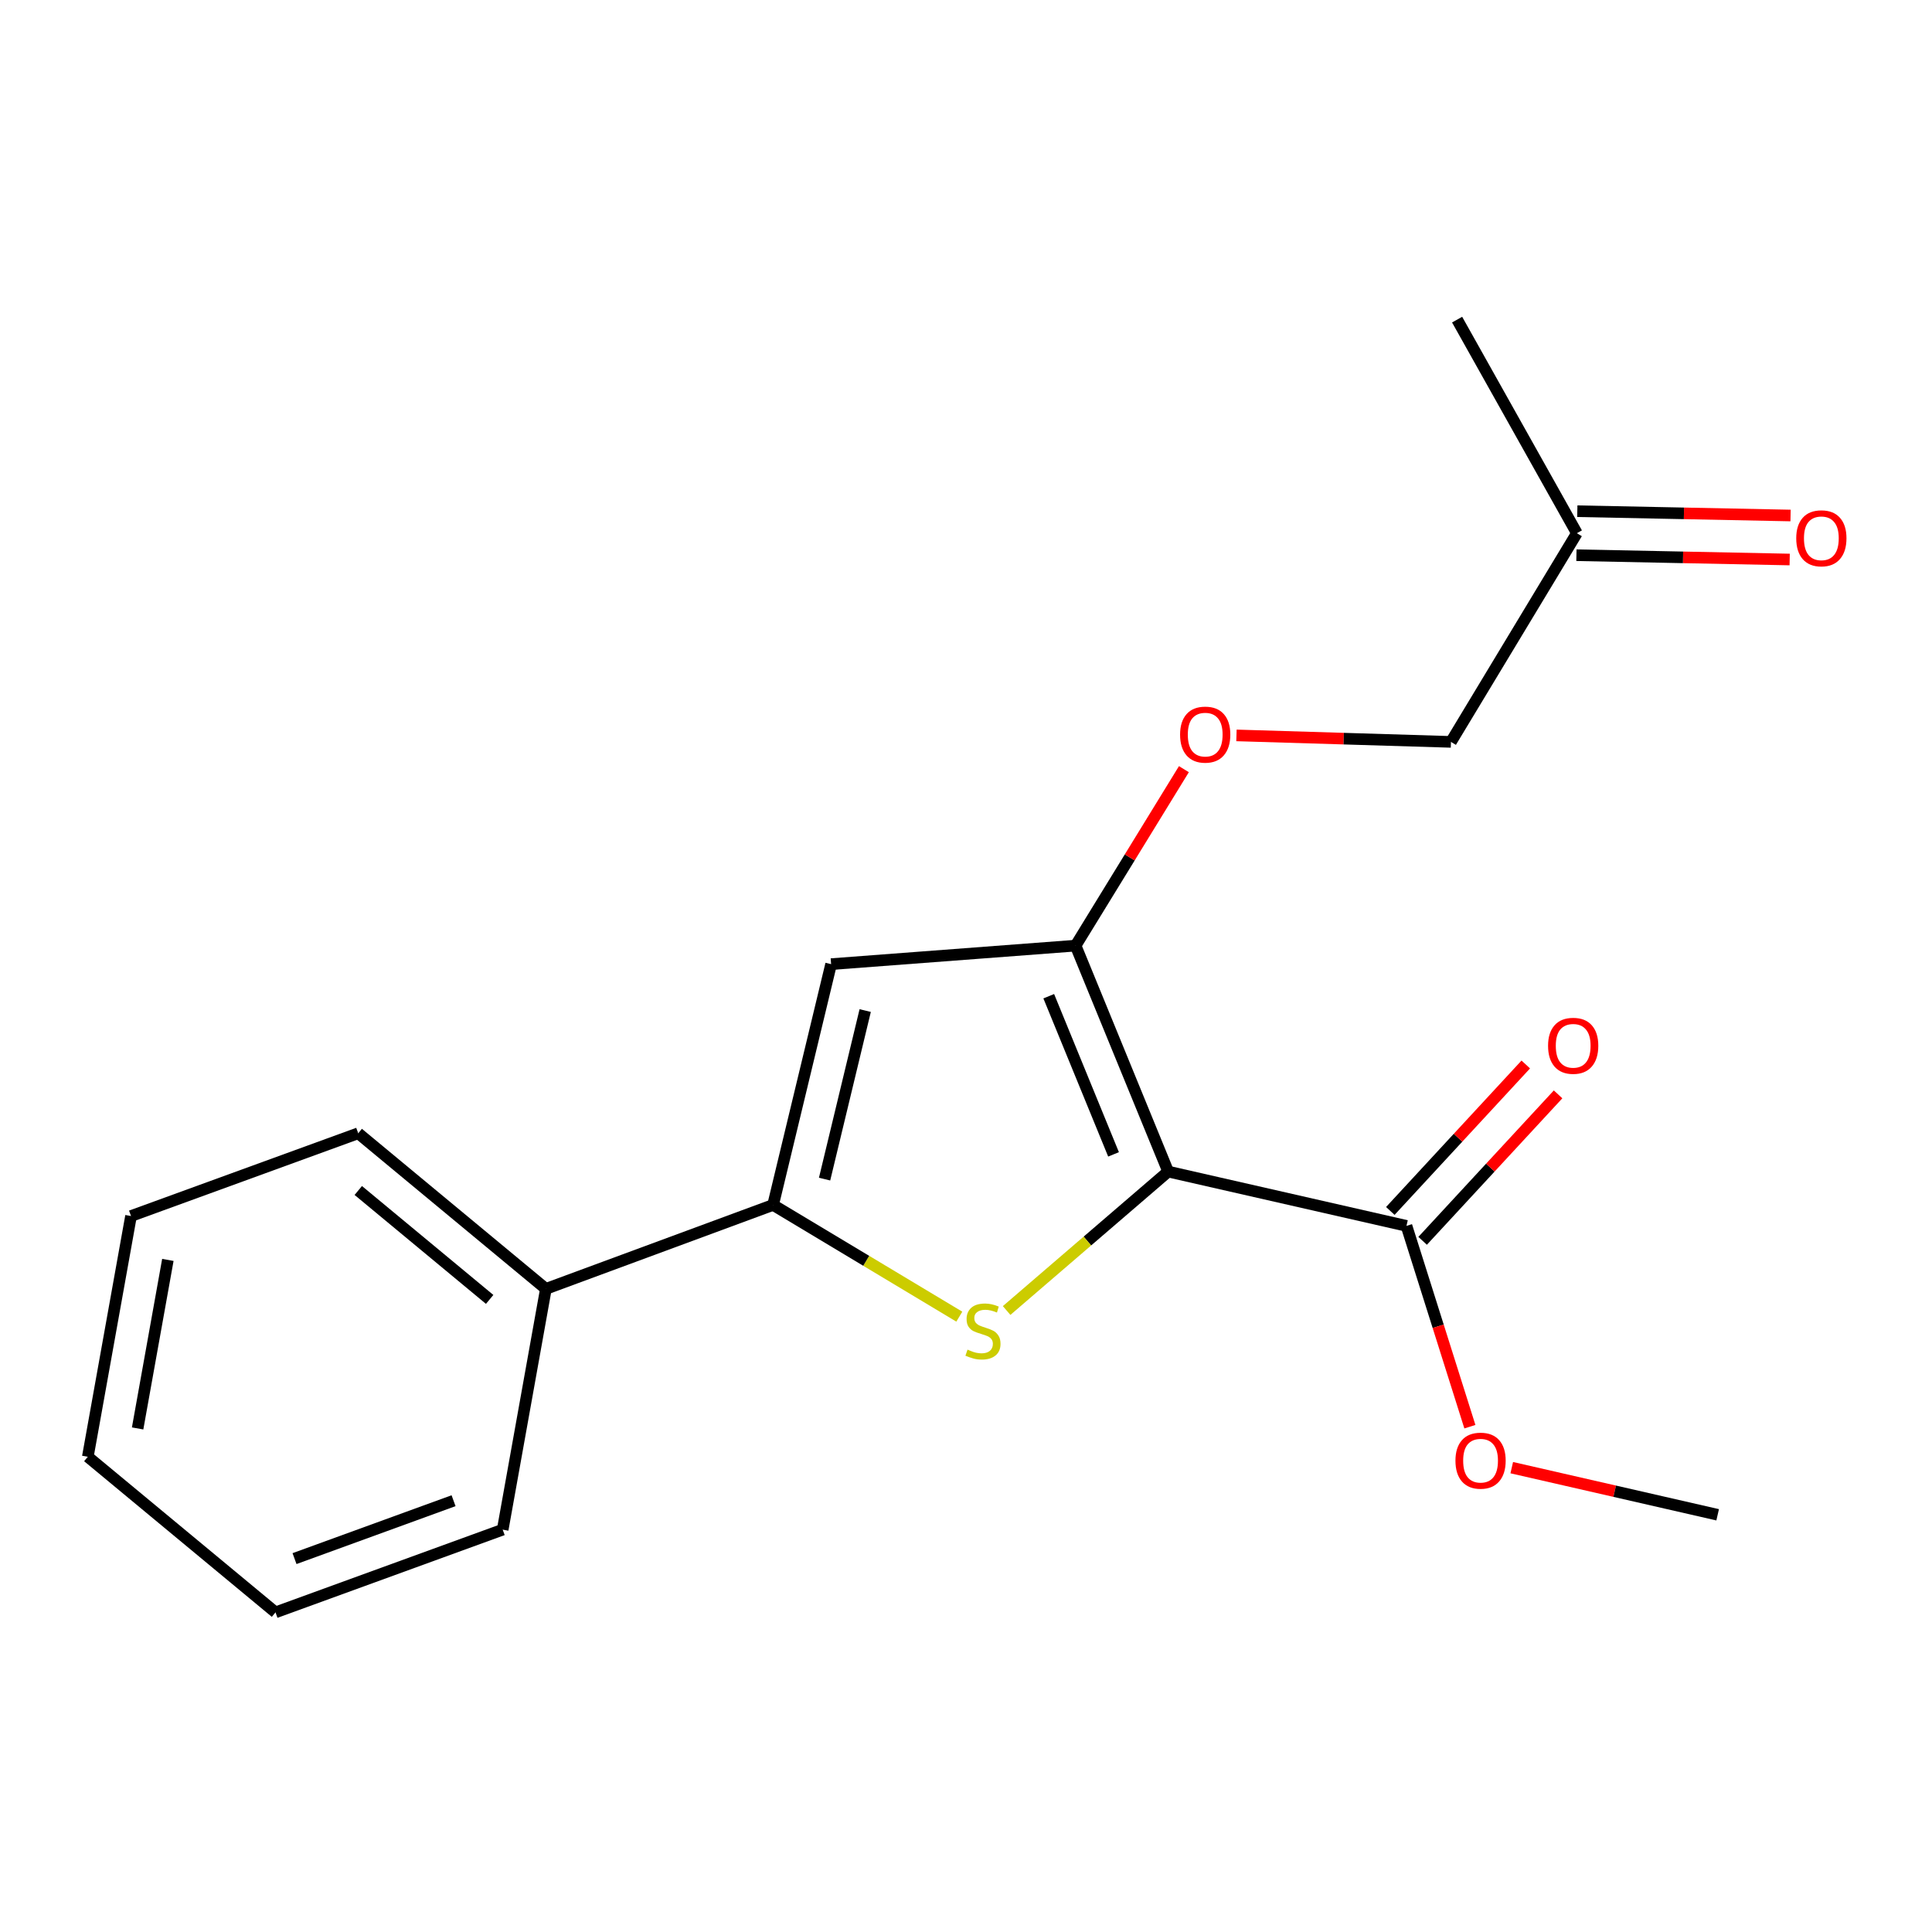 <?xml version='1.0' encoding='iso-8859-1'?>
<svg version='1.1' baseProfile='full'
              xmlns='http://www.w3.org/2000/svg'
                      xmlns:rdkit='http://www.rdkit.org/xml'
                      xmlns:xlink='http://www.w3.org/1999/xlink'
                  xml:space='preserve'
width='1000px' height='1000px' viewBox='0 0 1000 1000'>
<!-- END OF HEADER -->
<rect style='opacity:1.0;fill:#FFFFFF;stroke:none' width='1000' height='1000' x='0' y='0'> </rect>
<path class='bond-0' d='M 604.638,606.407 L 562.832,642.363' style='fill:none;fill-rule:evenodd;stroke:#000000;stroke-width:6px;stroke-linecap:butt;stroke-linejoin:miter;stroke-opacity:1' />
<path class='bond-0' d='M 562.832,642.363 L 521.026,678.318' style='fill:none;fill-rule:evenodd;stroke:#CCCC00;stroke-width:6px;stroke-linecap:butt;stroke-linejoin:miter;stroke-opacity:1' />
<path class='bond-1' d='M 604.638,606.407 L 556.724,489.458' style='fill:none;fill-rule:evenodd;stroke:#000000;stroke-width:6px;stroke-linecap:butt;stroke-linejoin:miter;stroke-opacity:1' />
<path class='bond-1' d='M 576.371,597.501 L 542.832,515.637' style='fill:none;fill-rule:evenodd;stroke:#000000;stroke-width:6px;stroke-linecap:butt;stroke-linejoin:miter;stroke-opacity:1' />
<path class='bond-4' d='M 604.638,606.407 L 727.991,634.515' style='fill:none;fill-rule:evenodd;stroke:#000000;stroke-width:6px;stroke-linecap:butt;stroke-linejoin:miter;stroke-opacity:1' />
<path class='bond-2' d='M 496.538,681.498 L 448.344,652.584' style='fill:none;fill-rule:evenodd;stroke:#CCCC00;stroke-width:6px;stroke-linecap:butt;stroke-linejoin:miter;stroke-opacity:1' />
<path class='bond-2' d='M 448.344,652.584 L 400.15,623.67' style='fill:none;fill-rule:evenodd;stroke:#000000;stroke-width:6px;stroke-linecap:butt;stroke-linejoin:miter;stroke-opacity:1' />
<path class='bond-3' d='M 556.724,489.458 L 430.182,499.038' style='fill:none;fill-rule:evenodd;stroke:#000000;stroke-width:6px;stroke-linecap:butt;stroke-linejoin:miter;stroke-opacity:1' />
<path class='bond-5' d='M 556.724,489.458 L 584.754,443.788' style='fill:none;fill-rule:evenodd;stroke:#000000;stroke-width:6px;stroke-linecap:butt;stroke-linejoin:miter;stroke-opacity:1' />
<path class='bond-5' d='M 584.754,443.788 L 612.784,398.119' style='fill:none;fill-rule:evenodd;stroke:#FF0000;stroke-width:6px;stroke-linecap:butt;stroke-linejoin:miter;stroke-opacity:1' />
<path class='bond-6' d='M 400.15,623.67 L 282.555,667.116' style='fill:none;fill-rule:evenodd;stroke:#000000;stroke-width:6px;stroke-linecap:butt;stroke-linejoin:miter;stroke-opacity:1' />
<path class='bond-19' d='M 400.15,623.67 L 430.182,499.038' style='fill:none;fill-rule:evenodd;stroke:#000000;stroke-width:6px;stroke-linecap:butt;stroke-linejoin:miter;stroke-opacity:1' />
<path class='bond-19' d='M 426.801,610.311 L 447.823,523.069' style='fill:none;fill-rule:evenodd;stroke:#000000;stroke-width:6px;stroke-linecap:butt;stroke-linejoin:miter;stroke-opacity:1' />
<path class='bond-7' d='M 736.353,642.249 L 771.407,604.346' style='fill:none;fill-rule:evenodd;stroke:#000000;stroke-width:6px;stroke-linecap:butt;stroke-linejoin:miter;stroke-opacity:1' />
<path class='bond-7' d='M 771.407,604.346 L 806.461,566.444' style='fill:none;fill-rule:evenodd;stroke:#FF0000;stroke-width:6px;stroke-linecap:butt;stroke-linejoin:miter;stroke-opacity:1' />
<path class='bond-7' d='M 719.629,626.782 L 754.683,588.879' style='fill:none;fill-rule:evenodd;stroke:#000000;stroke-width:6px;stroke-linecap:butt;stroke-linejoin:miter;stroke-opacity:1' />
<path class='bond-7' d='M 754.683,588.879 L 789.737,550.977' style='fill:none;fill-rule:evenodd;stroke:#FF0000;stroke-width:6px;stroke-linecap:butt;stroke-linejoin:miter;stroke-opacity:1' />
<path class='bond-11' d='M 727.991,634.515 L 744.4,686.484' style='fill:none;fill-rule:evenodd;stroke:#000000;stroke-width:6px;stroke-linecap:butt;stroke-linejoin:miter;stroke-opacity:1' />
<path class='bond-11' d='M 744.4,686.484 L 760.81,738.454' style='fill:none;fill-rule:evenodd;stroke:#FF0000;stroke-width:6px;stroke-linecap:butt;stroke-linejoin:miter;stroke-opacity:1' />
<path class='bond-10' d='M 639.992,380.642 L 695.502,382.321' style='fill:none;fill-rule:evenodd;stroke:#FF0000;stroke-width:6px;stroke-linecap:butt;stroke-linejoin:miter;stroke-opacity:1' />
<path class='bond-10' d='M 695.502,382.321 L 751.011,384' style='fill:none;fill-rule:evenodd;stroke:#000000;stroke-width:6px;stroke-linecap:butt;stroke-linejoin:miter;stroke-opacity:1' />
<path class='bond-12' d='M 282.555,667.116 L 185.412,586.576' style='fill:none;fill-rule:evenodd;stroke:#000000;stroke-width:6px;stroke-linecap:butt;stroke-linejoin:miter;stroke-opacity:1' />
<path class='bond-12' d='M 253.444,672.572 L 185.444,616.194' style='fill:none;fill-rule:evenodd;stroke:#000000;stroke-width:6px;stroke-linecap:butt;stroke-linejoin:miter;stroke-opacity:1' />
<path class='bond-13' d='M 282.555,667.116 L 260.193,791.747' style='fill:none;fill-rule:evenodd;stroke:#000000;stroke-width:6px;stroke-linecap:butt;stroke-linejoin:miter;stroke-opacity:1' />
<path class='bond-8' d='M 926.795,266.827 L 871.606,265.712' style='fill:none;fill-rule:evenodd;stroke:#FF0000;stroke-width:6px;stroke-linecap:butt;stroke-linejoin:miter;stroke-opacity:1' />
<path class='bond-8' d='M 871.606,265.712 L 816.417,264.597' style='fill:none;fill-rule:evenodd;stroke:#000000;stroke-width:6px;stroke-linecap:butt;stroke-linejoin:miter;stroke-opacity:1' />
<path class='bond-8' d='M 926.335,289.603 L 871.146,288.488' style='fill:none;fill-rule:evenodd;stroke:#FF0000;stroke-width:6px;stroke-linecap:butt;stroke-linejoin:miter;stroke-opacity:1' />
<path class='bond-8' d='M 871.146,288.488 L 815.957,287.373' style='fill:none;fill-rule:evenodd;stroke:#000000;stroke-width:6px;stroke-linecap:butt;stroke-linejoin:miter;stroke-opacity:1' />
<path class='bond-9' d='M 816.187,275.985 L 751.011,384' style='fill:none;fill-rule:evenodd;stroke:#000000;stroke-width:6px;stroke-linecap:butt;stroke-linejoin:miter;stroke-opacity:1' />
<path class='bond-14' d='M 816.187,275.985 L 754.2,165.439' style='fill:none;fill-rule:evenodd;stroke:#000000;stroke-width:6px;stroke-linecap:butt;stroke-linejoin:miter;stroke-opacity:1' />
<path class='bond-15' d='M 782.484,759.654 L 835.771,771.853' style='fill:none;fill-rule:evenodd;stroke:#FF0000;stroke-width:6px;stroke-linecap:butt;stroke-linejoin:miter;stroke-opacity:1' />
<path class='bond-15' d='M 835.771,771.853 L 889.057,784.053' style='fill:none;fill-rule:evenodd;stroke:#000000;stroke-width:6px;stroke-linecap:butt;stroke-linejoin:miter;stroke-opacity:1' />
<path class='bond-17' d='M 185.412,586.576 L 67.817,629.415' style='fill:none;fill-rule:evenodd;stroke:#000000;stroke-width:6px;stroke-linecap:butt;stroke-linejoin:miter;stroke-opacity:1' />
<path class='bond-16' d='M 260.193,791.747 L 142.598,834.561' style='fill:none;fill-rule:evenodd;stroke:#000000;stroke-width:6px;stroke-linecap:butt;stroke-linejoin:miter;stroke-opacity:1' />
<path class='bond-16' d='M 234.761,776.764 L 152.444,806.733' style='fill:none;fill-rule:evenodd;stroke:#000000;stroke-width:6px;stroke-linecap:butt;stroke-linejoin:miter;stroke-opacity:1' />
<path class='bond-18' d='M 142.598,834.561 L 45.455,754.021' style='fill:none;fill-rule:evenodd;stroke:#000000;stroke-width:6px;stroke-linecap:butt;stroke-linejoin:miter;stroke-opacity:1' />
<path class='bond-20' d='M 67.817,629.415 L 45.455,754.021' style='fill:none;fill-rule:evenodd;stroke:#000000;stroke-width:6px;stroke-linecap:butt;stroke-linejoin:miter;stroke-opacity:1' />
<path class='bond-20' d='M 86.884,652.13 L 71.231,739.354' style='fill:none;fill-rule:evenodd;stroke:#000000;stroke-width:6px;stroke-linecap:butt;stroke-linejoin:miter;stroke-opacity:1' />
<path  class='atom-1' d='M 500.785 698.565
Q 501.105 698.685, 502.425 699.245
Q 503.745 699.805, 505.185 700.165
Q 506.665 700.485, 508.105 700.485
Q 510.785 700.485, 512.345 699.205
Q 513.905 697.885, 513.905 695.605
Q 513.905 694.045, 513.105 693.085
Q 512.345 692.125, 511.145 691.605
Q 509.945 691.085, 507.945 690.485
Q 505.425 689.725, 503.905 689.005
Q 502.425 688.285, 501.345 686.765
Q 500.305 685.245, 500.305 682.685
Q 500.305 679.125, 502.705 676.925
Q 505.145 674.725, 509.945 674.725
Q 513.225 674.725, 516.945 676.285
L 516.025 679.365
Q 512.625 677.965, 510.065 677.965
Q 507.305 677.965, 505.785 679.125
Q 504.265 680.245, 504.305 682.205
Q 504.305 683.725, 505.065 684.645
Q 505.865 685.565, 506.985 686.085
Q 508.145 686.605, 510.065 687.205
Q 512.625 688.005, 514.145 688.805
Q 515.665 689.605, 516.745 691.245
Q 517.865 692.845, 517.865 695.605
Q 517.865 699.525, 515.225 701.645
Q 512.625 703.725, 508.265 703.725
Q 505.745 703.725, 503.825 703.165
Q 501.945 702.645, 499.705 701.725
L 500.785 698.565
' fill='#CCCC00'/>
<path  class='atom-6' d='M 610.811 380.232
Q 610.811 373.432, 614.171 369.632
Q 617.531 365.832, 623.811 365.832
Q 630.091 365.832, 633.451 369.632
Q 636.811 373.432, 636.811 380.232
Q 636.811 387.112, 633.411 391.032
Q 630.011 394.912, 623.811 394.912
Q 617.571 394.912, 614.171 391.032
Q 610.811 387.152, 610.811 380.232
M 623.811 391.712
Q 628.131 391.712, 630.451 388.832
Q 632.811 385.912, 632.811 380.232
Q 632.811 374.672, 630.451 371.872
Q 628.131 369.032, 623.811 369.032
Q 619.491 369.032, 617.131 371.832
Q 614.811 374.632, 614.811 380.232
Q 614.811 385.952, 617.131 388.832
Q 619.491 391.712, 623.811 391.712
' fill='#FF0000'/>
<path  class='atom-8' d='M 801.276 541.299
Q 801.276 534.499, 804.636 530.699
Q 807.996 526.899, 814.276 526.899
Q 820.556 526.899, 823.916 530.699
Q 827.276 534.499, 827.276 541.299
Q 827.276 548.179, 823.876 552.099
Q 820.476 555.979, 814.276 555.979
Q 808.036 555.979, 804.636 552.099
Q 801.276 548.219, 801.276 541.299
M 814.276 552.779
Q 818.596 552.779, 820.916 549.899
Q 823.276 546.979, 823.276 541.299
Q 823.276 535.739, 820.916 532.939
Q 818.596 530.099, 814.276 530.099
Q 809.956 530.099, 807.596 532.899
Q 805.276 535.699, 805.276 541.299
Q 805.276 547.019, 807.596 549.899
Q 809.956 552.779, 814.276 552.779
' fill='#FF0000'/>
<path  class='atom-9' d='M 929.729 278.621
Q 929.729 271.821, 933.089 268.021
Q 936.449 264.221, 942.729 264.221
Q 949.009 264.221, 952.369 268.021
Q 955.729 271.821, 955.729 278.621
Q 955.729 285.501, 952.329 289.421
Q 948.929 293.301, 942.729 293.301
Q 936.489 293.301, 933.089 289.421
Q 929.729 285.541, 929.729 278.621
M 942.729 290.101
Q 947.049 290.101, 949.369 287.221
Q 951.729 284.301, 951.729 278.621
Q 951.729 273.061, 949.369 270.261
Q 947.049 267.421, 942.729 267.421
Q 938.409 267.421, 936.049 270.221
Q 933.729 273.021, 933.729 278.621
Q 933.729 284.341, 936.049 287.221
Q 938.409 290.101, 942.729 290.101
' fill='#FF0000'/>
<path  class='atom-12' d='M 753.337 756.037
Q 753.337 749.237, 756.697 745.437
Q 760.057 741.637, 766.337 741.637
Q 772.617 741.637, 775.977 745.437
Q 779.337 749.237, 779.337 756.037
Q 779.337 762.917, 775.937 766.837
Q 772.537 770.717, 766.337 770.717
Q 760.097 770.717, 756.697 766.837
Q 753.337 762.957, 753.337 756.037
M 766.337 767.517
Q 770.657 767.517, 772.977 764.637
Q 775.337 761.717, 775.337 756.037
Q 775.337 750.477, 772.977 747.677
Q 770.657 744.837, 766.337 744.837
Q 762.017 744.837, 759.657 747.637
Q 757.337 750.437, 757.337 756.037
Q 757.337 761.757, 759.657 764.637
Q 762.017 767.517, 766.337 767.517
' fill='#FF0000'/>
</svg>
